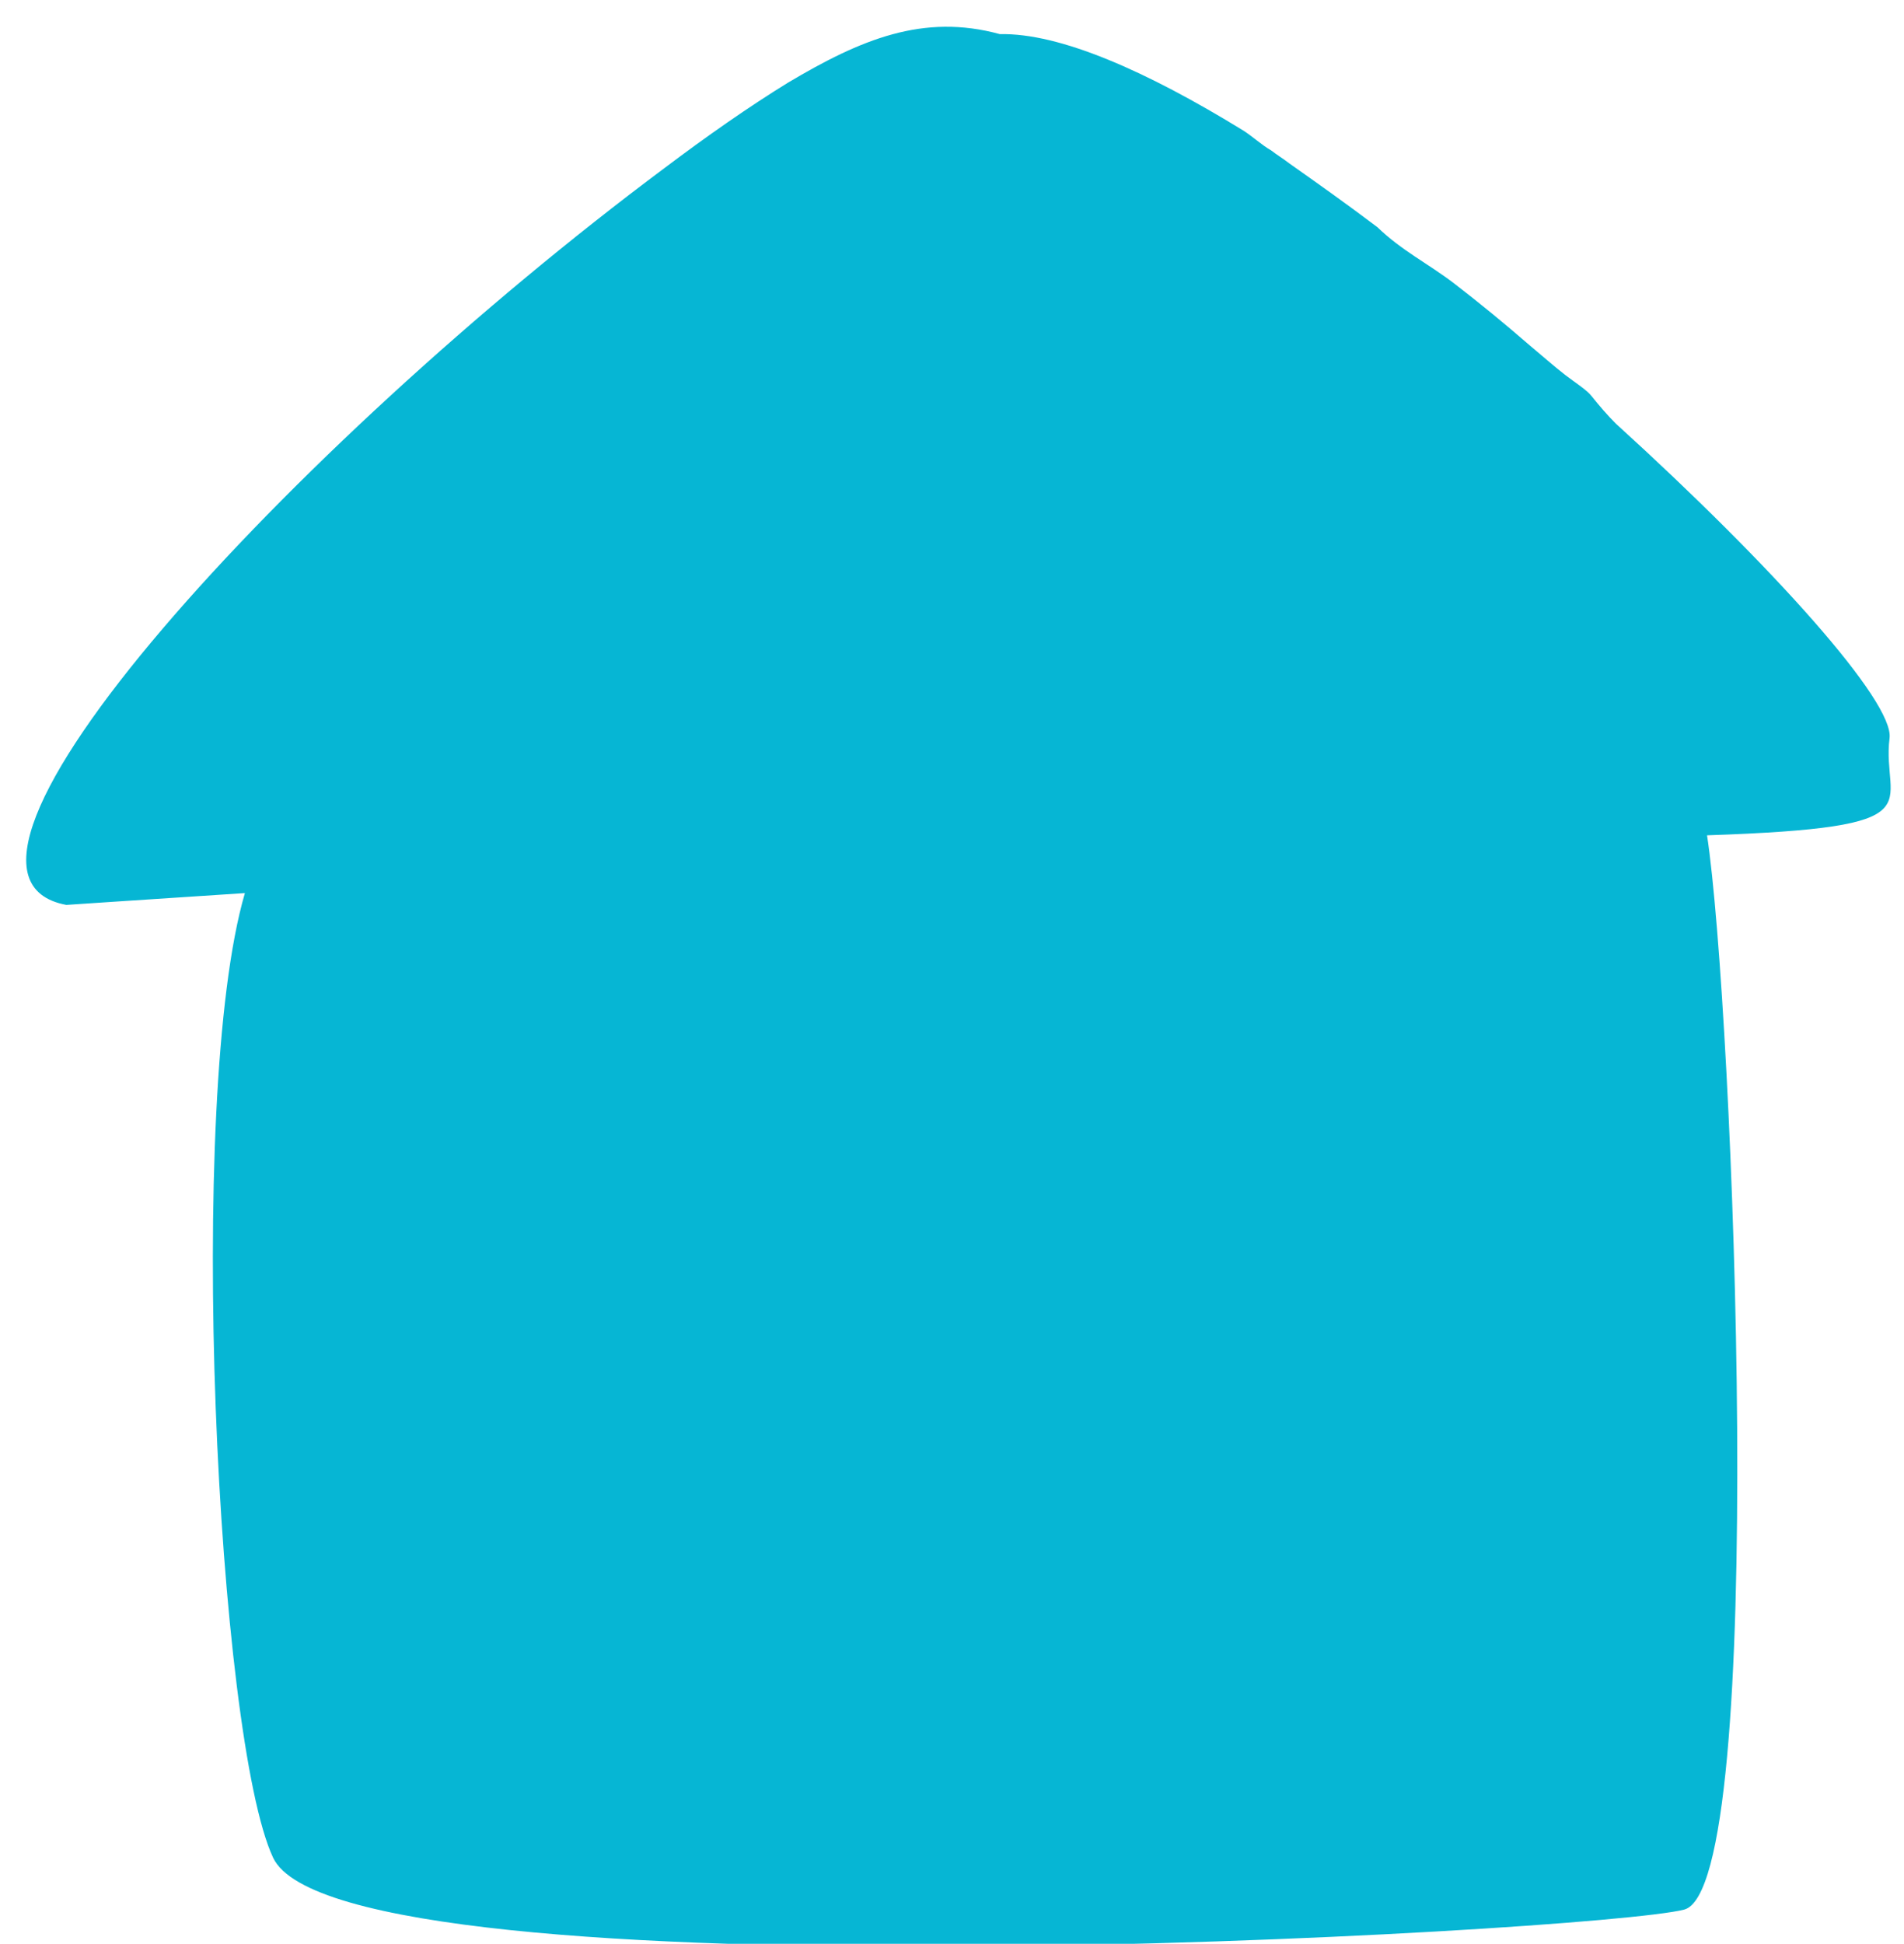   <svg class="bg-shape" xmlns="http://www.w3.org/2000/svg" viewBox="0 0 290 296">
            <path fill="#06b6d4" d="M287.8,112.4c0.7-5.5-17.6-26-41.7-47.9c-1.3-1.3-2.5-2.7-3.7-4.2c-0.7-0.9-2.3-1.9-4-3.2 
            c-1.8-1.4-3.6-3-5.4-4.5c-3.8-3.3-7.7-6.5-11.6-9.5c-3.8-2.9-8-5-11.6-8.5c-4.5-3.4-9-6.6-13.4-9.7c-0.9-0.7-1.9-1.3-2.8-2 
            c-1.4-0.8-2.8-2.1-4.2-3c-14.8-9.1-28-14.9-37.1-14.7C140.6,2,131.1,6,120,12.6c-6,3.7-12.3,8.1-18.8,13C44.6,67.8-15.6,133,10.1,137.8
            c0,0,10.4-0.7,27.2-1.8c-9.1,31.1-4.2,128.8,4.3,146.9c10.4,22,201.2,11.4,214.9,7.9c12.9-3.3,7.5-137.5,3.5-163.6 
            C295.7,126,286.5,122.7,287.8,112.4z"/>
           
          </svg>
          
          